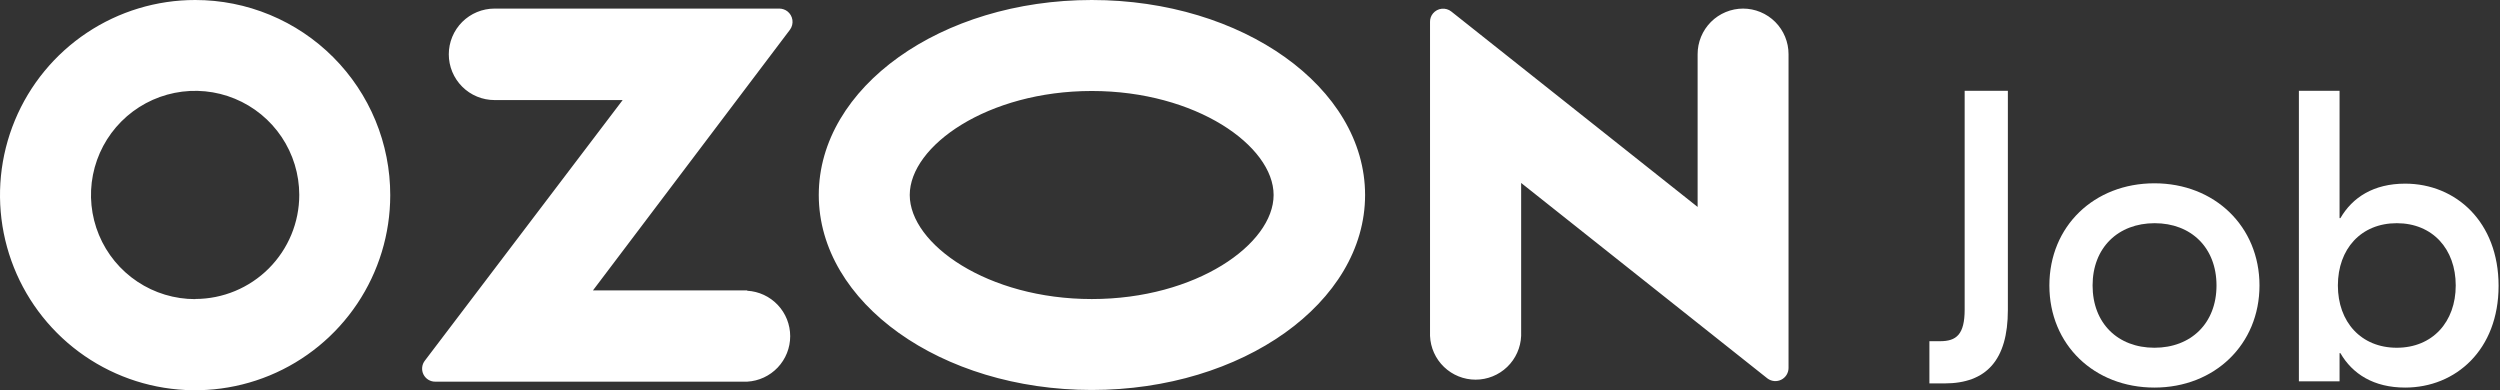 <?xml version="1.0" encoding="UTF-8"?> <svg xmlns="http://www.w3.org/2000/svg" width="205" height="32" viewBox="0 0 205 32" fill="none"><rect x="0" y="0" width="205" height="32" fill="#333333" stroke="none"/> <g clip-path="url(#clip0_716_5432)"> <path d="M61.271 23.812H48.623L64.779 2.435C64.948 2.204 65.019 1.917 64.978 1.634C64.937 1.352 64.787 1.096 64.56 0.923C64.374 0.785 64.15 0.709 63.919 0.704H40.551C40.059 0.704 39.571 0.801 39.116 0.989C38.661 1.178 38.247 1.454 37.899 1.802C37.551 2.151 37.275 2.564 37.086 3.019C36.898 3.474 36.801 3.962 36.801 4.454C36.801 4.947 36.898 5.435 37.086 5.89C37.275 6.345 37.551 6.758 37.899 7.106C38.247 7.455 38.661 7.731 39.116 7.919C39.571 8.108 40.059 8.205 40.551 8.205H51.058L34.845 29.565C34.718 29.724 34.64 29.915 34.619 30.117C34.598 30.319 34.634 30.522 34.724 30.704C34.815 30.885 34.955 31.038 35.128 31.142C35.302 31.247 35.502 31.301 35.704 31.296H61.271C62.224 31.243 63.12 30.827 63.775 30.134C64.431 29.441 64.796 28.523 64.796 27.569C64.796 26.614 64.431 25.697 63.775 25.003C63.12 24.31 62.224 23.894 61.271 23.841V23.812ZM142.938 0.704C142.448 0.704 141.962 0.801 141.508 0.989C141.055 1.177 140.643 1.452 140.297 1.799C139.95 2.147 139.675 2.559 139.488 3.012C139.3 3.466 139.204 3.952 139.205 4.443V16.969L119.01 0.946C118.789 0.769 118.507 0.687 118.226 0.716C117.944 0.745 117.685 0.884 117.505 1.102C117.344 1.295 117.258 1.538 117.262 1.789V27.54C117.3 28.505 117.71 29.419 118.407 30.088C119.103 30.758 120.032 31.132 120.998 31.132C121.964 31.132 122.893 30.758 123.59 30.088C124.286 29.419 124.696 28.505 124.734 27.54V15.002L144.929 31.031C145.088 31.151 145.278 31.226 145.477 31.245C145.676 31.264 145.876 31.228 146.056 31.14C146.235 31.052 146.387 30.916 146.494 30.747C146.6 30.578 146.658 30.382 146.66 30.183V4.443C146.661 3.952 146.565 3.466 146.377 3.012C146.19 2.559 145.915 2.147 145.569 1.799C145.222 1.452 144.81 1.177 144.357 0.989C143.903 0.801 143.418 0.704 142.927 0.704H142.938ZM89.526 24.522C80.987 24.522 74.599 20.016 74.599 15.989C74.599 11.961 80.987 7.461 89.526 7.461C98.066 7.461 104.436 11.961 104.436 15.989C104.436 20.016 98.089 24.522 89.526 24.522ZM89.526 4.16041e-06C77.161 4.16041e-06 67.139 7.155 67.139 15.989C67.139 24.822 77.161 31.977 89.526 31.977C101.891 31.977 111.937 24.811 111.937 15.989C111.937 7.166 101.891 4.16041e-06 89.526 4.16041e-06ZM16.012 24.528C14.323 24.53 12.671 24.032 11.265 23.095C9.86 22.159 8.763 20.827 8.115 19.267C7.467 17.707 7.295 15.991 7.622 14.334C7.95 12.677 8.761 11.154 9.954 9.958C11.146 8.762 12.667 7.947 14.323 7.615C15.979 7.284 17.696 7.45 19.257 8.095C20.819 8.739 22.154 9.832 23.094 11.235C24.034 12.638 24.537 14.288 24.54 15.977C24.54 18.24 23.641 20.41 22.042 22.011C20.443 23.612 18.274 24.513 16.012 24.516V24.528ZM16.012 4.16041e-06C12.847 -0.002 9.753 0.934 7.12 2.69C4.488 4.446 2.435 6.944 1.222 9.866C0.009 12.789 -0.31 16.006 0.305 19.11C0.92 22.214 2.442 25.066 4.678 27.305C6.914 29.545 9.764 31.071 12.867 31.69C15.97 32.31 19.188 31.995 22.112 30.787C25.037 29.578 27.537 27.529 29.297 24.899C31.057 22.269 31.998 19.176 32 16.012C32.003 13.91 31.592 11.828 30.79 9.886C29.987 7.943 28.81 6.178 27.325 4.691C25.84 3.204 24.077 2.024 22.135 1.219C20.194 0.414 18.113 1.97083e-06 16.012 4.16041e-06Z" fill="white"></path> <path d="M164.645 25.417C164.645 29.536 162.873 31.44 159.452 31.44H158.211V27.978H159.094C160.421 27.978 161.102 27.43 161.102 25.388V7.443H164.645V25.417Z" fill="white"></path> <path d="M185.278 23.409C185.278 28.244 181.597 31.781 176.664 31.781C171.73 31.781 168.049 28.273 168.049 23.409C168.049 18.544 171.725 15.031 176.664 15.031C181.603 15.031 185.278 18.573 185.278 23.409ZM171.592 23.409C171.592 26.507 173.663 28.515 176.664 28.515C179.664 28.515 181.753 26.507 181.753 23.409C181.753 20.31 179.675 18.302 176.681 18.302C173.686 18.302 171.592 20.31 171.592 23.409Z" fill="white"></path> <path d="M191.913 28.959H191.844V31.267H188.509V7.443H191.844V17.887H191.913C192.9 16.185 194.637 15.059 197.222 15.059C201.376 15.059 204.884 18.193 204.884 23.438C204.884 28.682 201.37 31.781 197.222 31.781C194.637 31.781 192.9 30.661 191.913 28.959ZM201.37 23.409C201.37 20.414 199.466 18.302 196.535 18.302C193.604 18.302 191.706 20.414 191.706 23.409C191.706 26.403 193.61 28.515 196.535 28.515C199.461 28.515 201.37 26.403 201.37 23.409Z" fill="white"></path> </g> <defs> <clipPath id="clip0_716_5432"> <rect width="204.884" height="32" fill="white"></rect> </clipPath> </defs> </svg> 